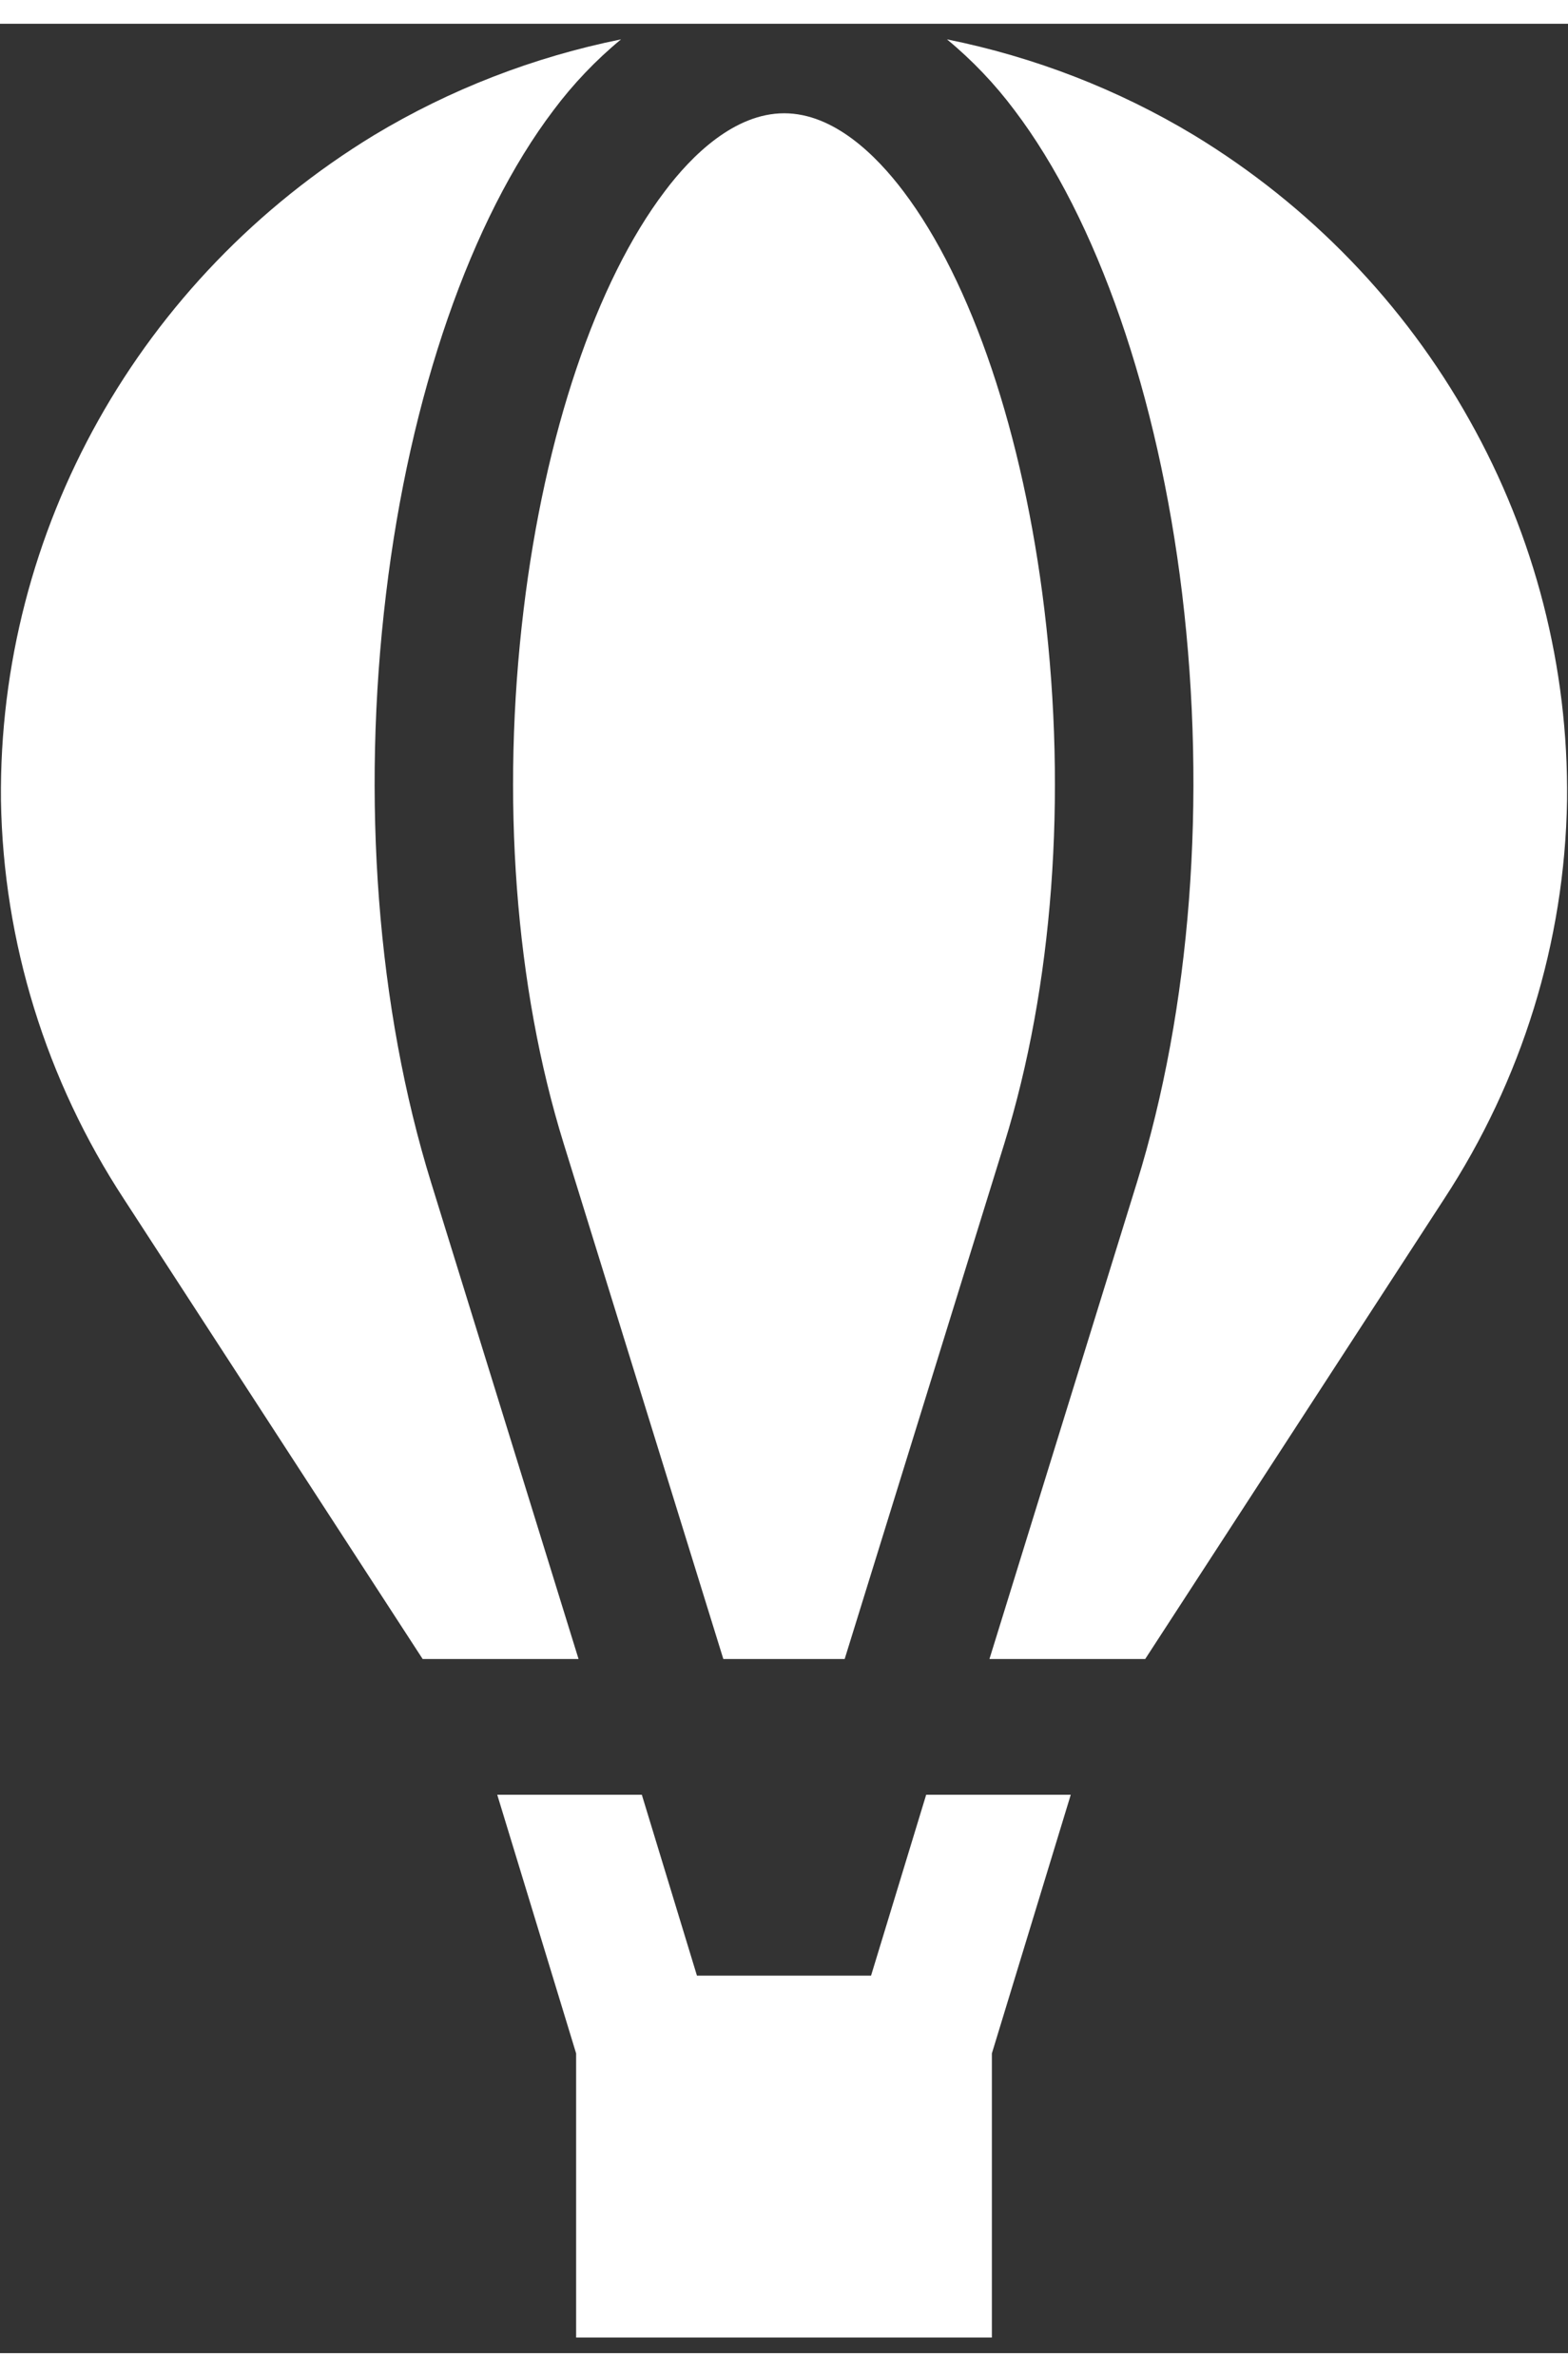 <svg xmlns="http://www.w3.org/2000/svg" xmlns:xlink="http://www.w3.org/1999/xlink" width="33px" height="50px" viewBox="0 0 33 49"><rect x="0" y="0" width="33" height="49" fill="#333333" stroke="none"/><g id="surface1"><path style=" stroke:none;fill-rule:nonzero;fill:rgb(100%,100%,100%);fill-opacity:1;" d="M 21.98 12.324 C 21.535 8.637 20.453 5.426 19.012 3.523 C 18.445 2.773 17.551 1.883 16.504 1.883 C 15.457 1.883 14.555 2.773 13.992 3.523 C 12.547 5.426 11.465 8.637 11.02 12.324 C 10.543 16.266 10.84 20.258 11.863 23.555 L 15.223 34.398 L 17.777 34.398 L 21.137 23.555 C 22.16 20.25 22.457 16.266 21.98 12.324 Z M 21.98 12.324 "></path><path style=" stroke:none;fill-rule:nonzero;fill:rgb(100%,100%,100%);fill-opacity:1;" d="M 30.926 8.336 C 29.555 5.887 27.559 3.82 25.129 2.344 C 23.527 1.379 21.77 0.699 19.93 0.328 C 20.461 0.766 20.941 1.27 21.352 1.82 C 23.09 4.113 24.375 7.816 24.879 11.988 C 25.398 16.309 25.062 20.711 23.926 24.379 L 20.824 34.398 L 24.102 34.398 L 30.387 24.73 C 32.031 22.223 32.93 19.316 32.98 16.34 C 33.012 13.543 32.305 10.785 30.926 8.336 Z M 30.926 8.336 "></path><path style=" stroke:none;fill-rule:nonzero;fill:rgb(100%,100%,100%);fill-opacity:1;" d="M 11.648 1.82 C 12.059 1.27 12.539 0.766 13.07 0.328 C 11.234 0.699 9.473 1.379 7.871 2.344 C 2.938 5.348 -0.039 10.652 0.02 16.34 C 0.07 19.32 0.969 22.223 2.613 24.73 L 8.895 34.398 L 12.176 34.398 L 9.074 24.379 C 7.938 20.711 7.602 16.309 8.125 11.988 C 8.625 7.816 9.91 4.113 11.648 1.82 Z M 11.648 1.82 "></path><path style=" stroke:none;fill-rule:nonzero;fill:rgb(100%,100%,100%);fill-opacity:1;" d="M 19.492 37.254 L 18.332 41.059 L 14.668 41.059 L 13.508 37.254 L 10.465 37.254 L 12.125 42.695 L 12.125 48.672 L 20.875 48.672 L 20.875 42.695 L 22.535 37.254 Z M 19.492 37.254 "></path></g></svg>